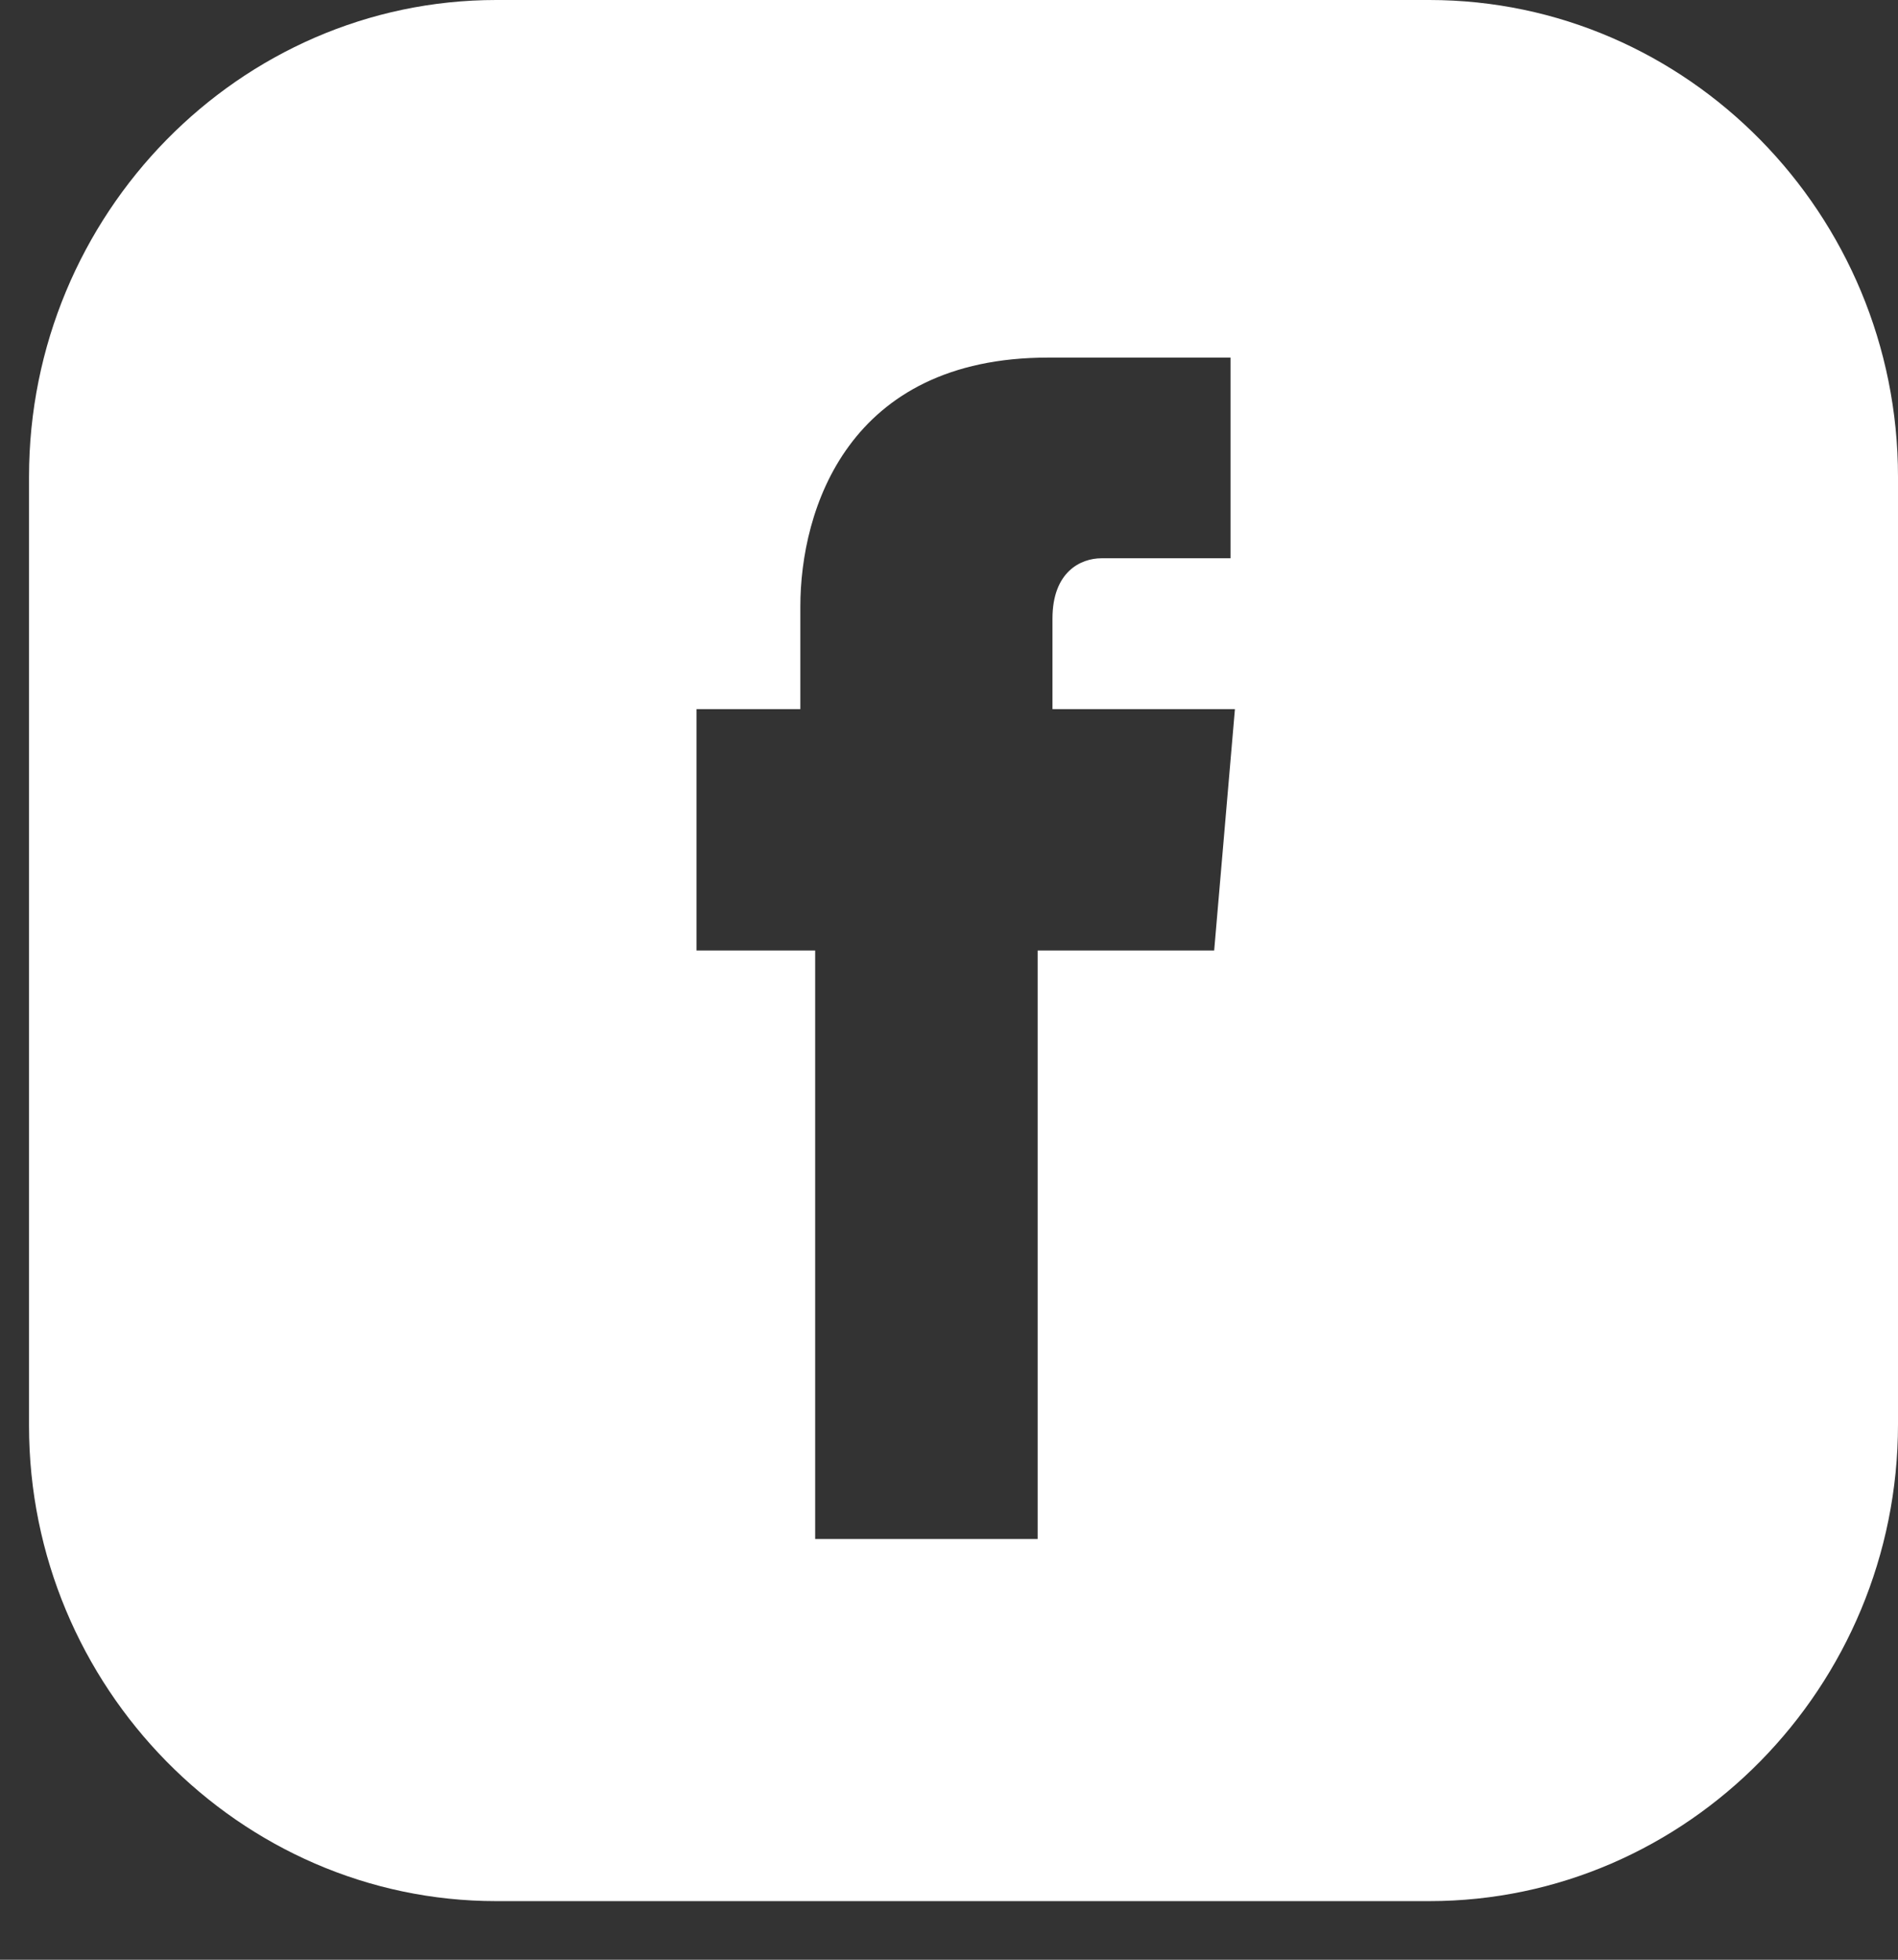 <svg width="31" height="32" viewBox="0 0 31 32" fill="none" xmlns="http://www.w3.org/2000/svg">
<rect x="0" y="0" width="31" height="32" fill="#333333" stroke="none"/>
<path d="M23.344 0H8.105C3.914 0 0.474 3.498 0.474 7.785V23.282C0.474 27.544 3.914 31.043 8.105 31.043H23.344C27.56 31.043 31 27.544 31 23.257V7.785C31 3.498 27.56 0 23.344 0ZM19.831 15.521H16.948V25.13H13.314V15.521H11.376V11.579H13.072V9.904C13.072 8.327 13.847 5.839 17.118 5.839H20.098V9.116H17.99C17.651 9.116 17.19 9.337 17.19 10.101V11.579H20.17L19.831 15.521Z" fill="white"/>
</svg>
